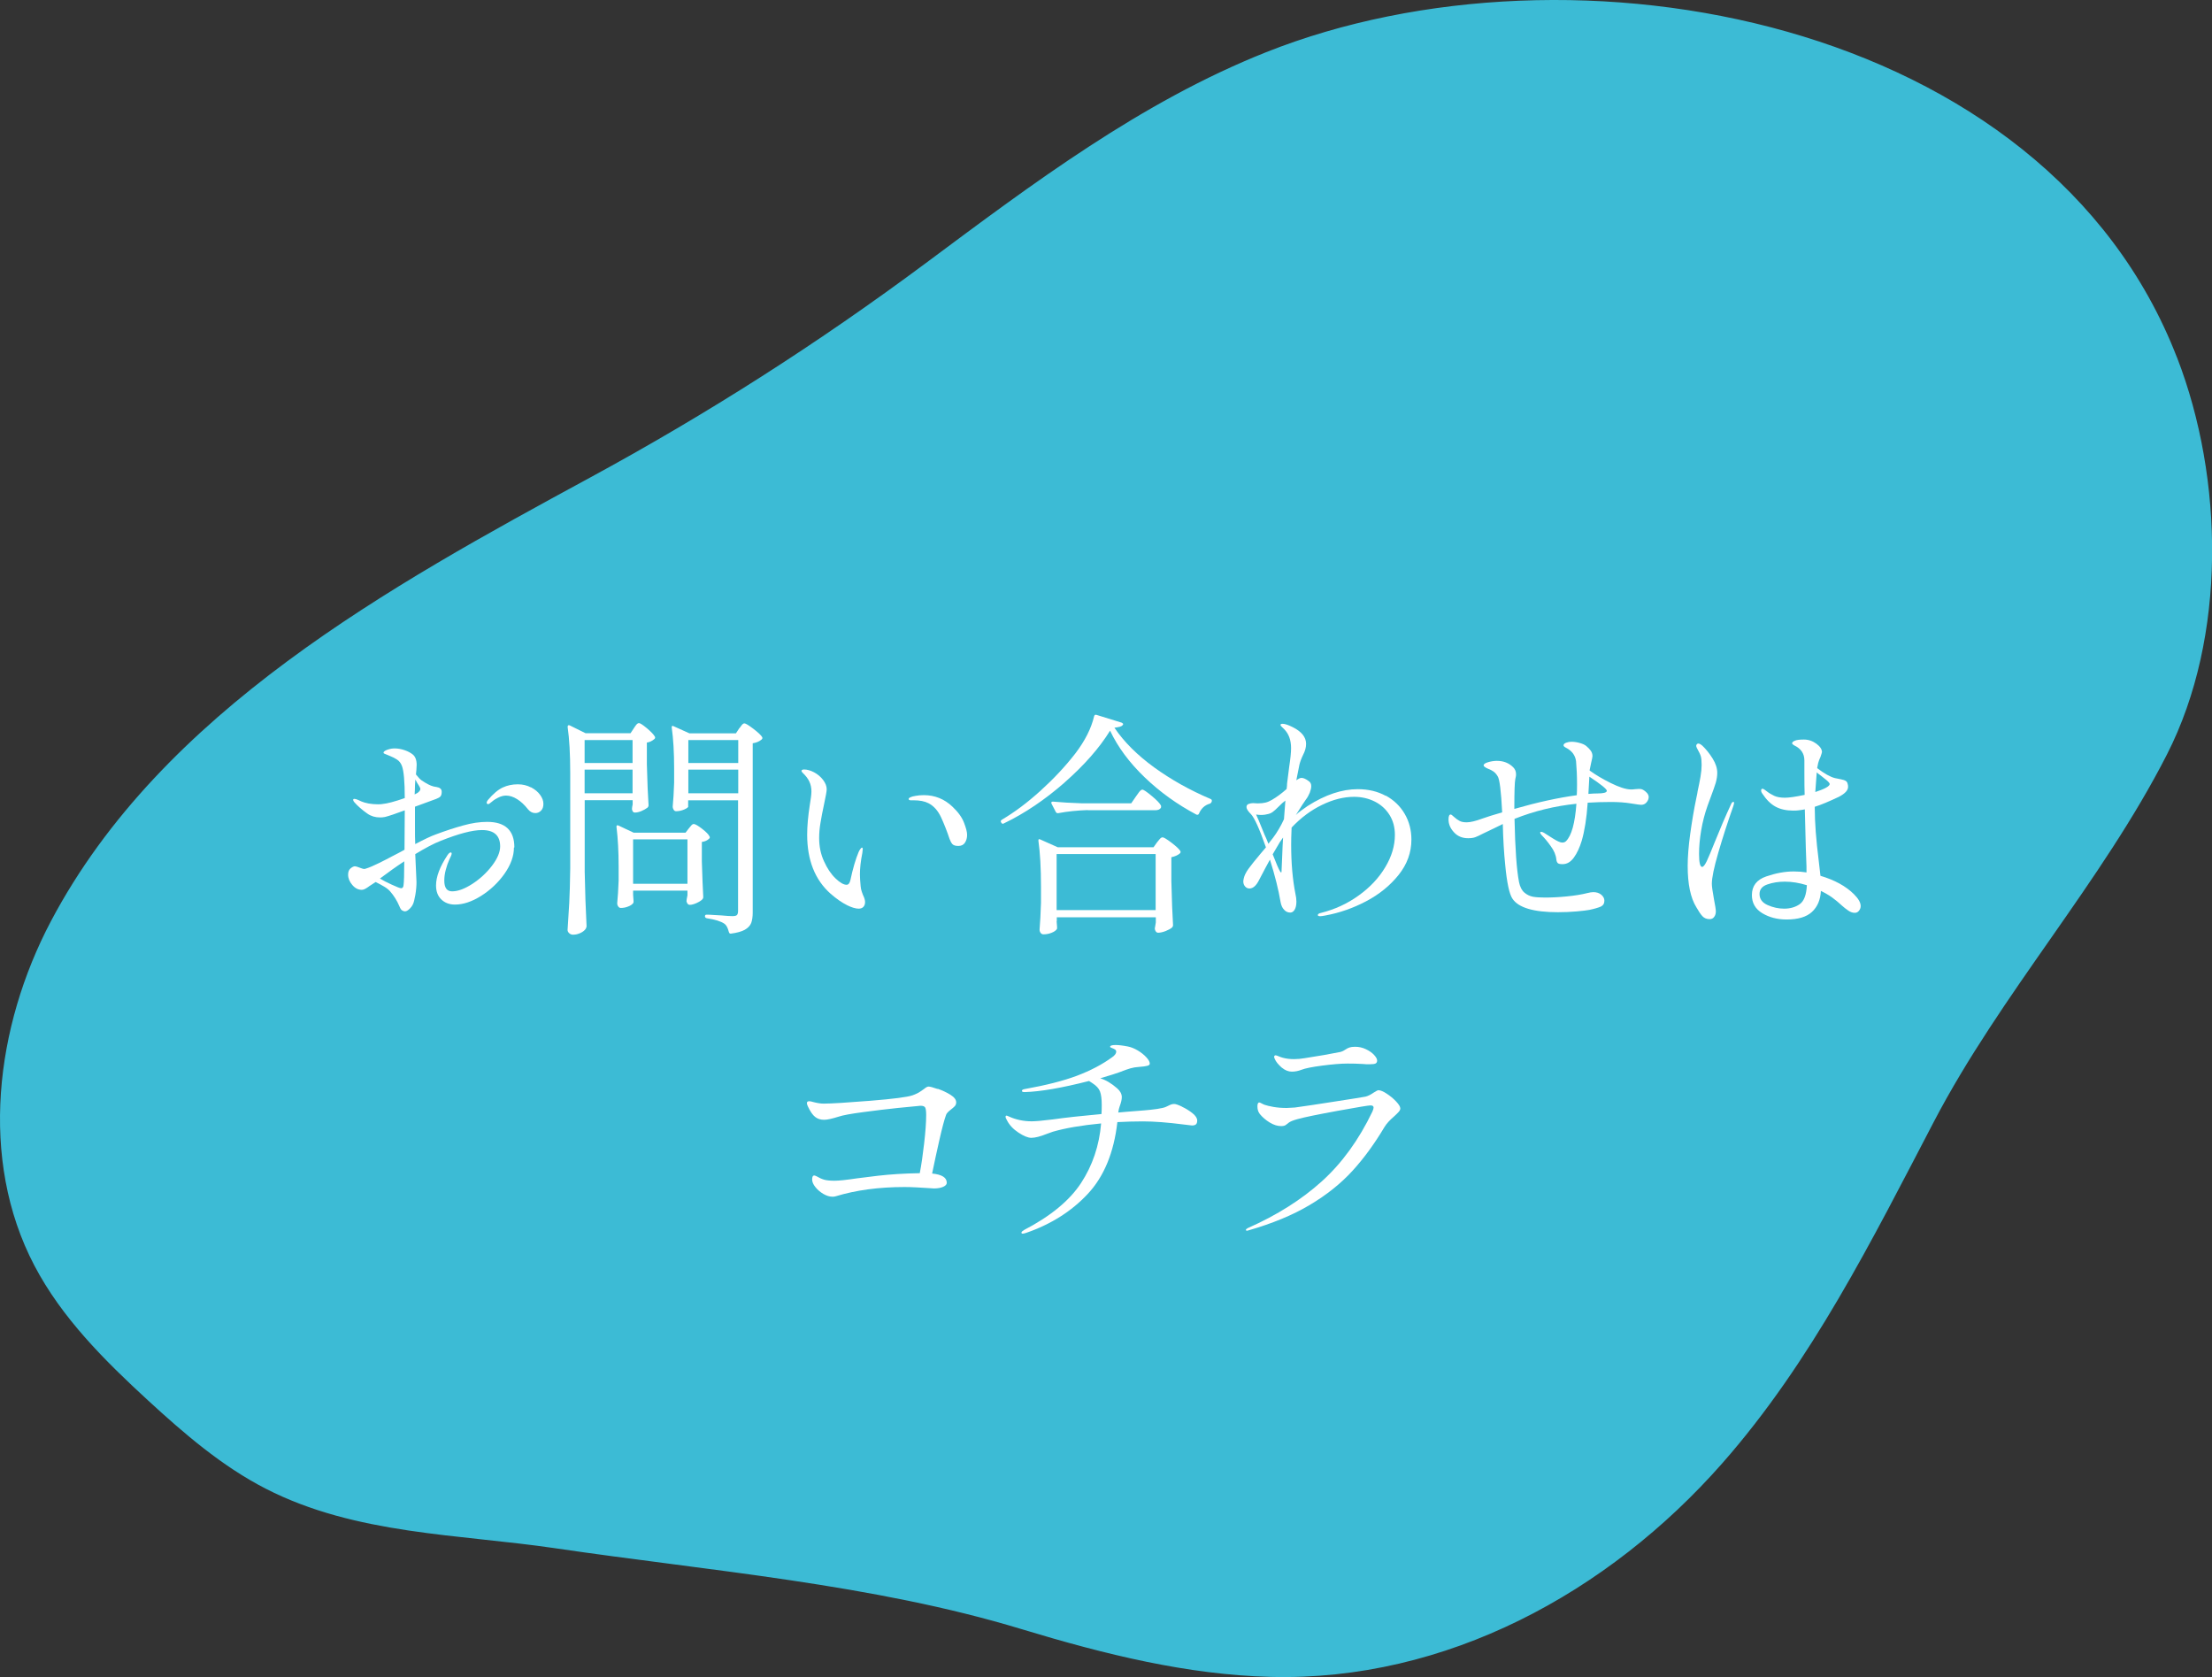 <?xml version="1.0" encoding="UTF-8"?>
<svg id="_レイヤー_2" data-name="レイヤー 2" xmlns="http://www.w3.org/2000/svg" viewBox="0 0 249.08 188.8">
  <rect x="0" y="0" width="249.08" height="188.8" fill="#333333" stroke="none"/>
  <defs>
    <style>
      .cls-1 {
        fill: #fff;
      }

      .cls-2 {
        fill: #3cbbd5;
        stroke: #3cbbd5;
        stroke-miterlimit: 10;
      }
    </style>
  </defs>
  <g id="_レイヤー_4" data-name="レイヤー 4">
    <path class="cls-2" d="M244.69,40.48C230.04,2.48,177.07-7.29,142.76,6.34c-14.02,5.57-26.17,14.72-38.18,23.66-12.15,9.04-24.65,17.02-37.94,24.23-22.46,12.19-48.06,26.25-60.46,49.71C-.03,115.7-1.86,130.46,4.31,142.24c3.06,5.84,7.83,10.58,12.68,15.04,4.05,3.72,8.26,7.36,13.15,9.87,10.01,5.14,21.55,5.06,32.44,6.66,17.32,2.55,35.82,4.03,52.58,9.12,9.46,2.87,18.65,5.12,27.91,5.36,19.59.51,37.75-9.4,50.49-23.88,10.01-11.37,16.8-25.04,23.76-38.36,7.56-14.46,18.9-26.95,26.24-41.33,6.69-13.11,6.34-30.76,1.14-44.23Z"/>
    <g>
      <path class="cls-1" d="M57.87,95.43c0,.96-.36,1.94-1.06,2.94-.71,1-1.59,1.83-2.63,2.49-1.05.66-2.03.98-2.95.98-.62,0-1.13-.19-1.53-.57-.4-.38-.6-.91-.6-1.58,0-.98.43-2.12,1.3-3.43.14-.2.26-.29.35-.29.07,0,.11.04.11.13,0,.11-.09.34-.27.69-.14.3-.27.67-.39,1.12-.12.44-.17.85-.17,1.22,0,.82.29,1.22.88,1.22.66,0,1.41-.28,2.28-.84.86-.56,1.6-1.24,2.21-2.04.61-.8.92-1.53.92-2.18,0-1.22-.68-1.84-2.05-1.84-1.08,0-2.63.41-4.66,1.22-.73.28-1.68.78-2.85,1.49,0,.18.04.99.11,2.45l.03.69c0,.44-.04.93-.13,1.45-.09.52-.18.87-.27,1.05-.09.2-.23.38-.41.55-.19.17-.34.25-.47.25s-.24-.04-.35-.11c-.11-.07-.2-.22-.29-.45-.28-.66-.64-1.22-1.06-1.7-.16-.18-.37-.35-.64-.51-.27-.16-.59-.34-.98-.53l-.69.45c-.16.12-.32.23-.47.31-.15.08-.28.12-.39.12-.41,0-.77-.18-1.08-.55-.31-.36-.47-.75-.47-1.16,0-.32.09-.55.28-.71.19-.15.35-.23.49-.23.09,0,.26.05.52.15.26.1.42.15.49.15s.13,0,.19-.03c.41-.12.91-.34,1.52-.64.6-.3,1.1-.55,1.48-.76.38-.2.64-.34.79-.41l.59-.32.03-4.44c-1.05.39-1.79.64-2.24.75-.21.04-.39.05-.53.05-.55,0-1.03-.14-1.44-.43-.28-.2-.56-.41-.83-.65-.27-.24-.45-.42-.56-.55-.14-.14-.21-.26-.21-.35,0-.07.04-.11.13-.11.11,0,.26.04.45.13.2.09.31.14.35.16.2.09.46.16.8.23.34.06.68.09,1.04.09.23,0,.4,0,.51-.03.55-.05,1.39-.27,2.53-.67,0-1.86-.11-3.07-.32-3.62-.12-.32-.31-.56-.56-.72-.25-.16-.49-.28-.72-.37-.23-.09-.38-.15-.45-.19-.05-.02-.12-.04-.21-.08-.09-.04-.13-.08-.13-.13,0-.07.05-.14.15-.2.1-.06.21-.11.33-.15.27-.09.52-.13.77-.13.37,0,.75.07,1.13.2.38.13.69.3.92.49.28.23.43.62.43,1.17l-.03.56-.05.51c.27.34.48.56.64.67.55.37.98.59,1.3.67.05.02.17.04.36.07s.33.08.44.17c.11.09.16.21.16.37,0,.23-.04.4-.13.51-.09.11-.25.2-.48.29l-2.4.88v2.13c0,.92,0,1.61.03,2.08,1.01-.53,1.78-.9,2.32-1.09,1.1-.41,2.13-.75,3.09-1.01.96-.27,1.85-.4,2.69-.4,2.04,0,3.06.96,3.06,2.87ZM45.52,96.97c-.87.57-1.78,1.22-2.74,1.94.32.2.77.43,1.34.69.58.27.93.4,1.05.4.16,0,.25-.11.27-.35.05-.32.08-1.22.08-2.69ZM46.72,88.88l-.03.56c.25-.12.4-.21.45-.27.12-.12.19-.23.19-.32,0-.11-.05-.24-.16-.4-.14-.21-.28-.44-.4-.69-.04.5-.05.87-.05,1.12ZM59.8,88.64c.43.23.78.51,1.02.85.25.34.37.67.37,1.01s-.09.59-.27.77c-.18.18-.39.27-.64.27-.32,0-.59-.14-.83-.43-.39-.5-.8-.88-1.22-1.14-.43-.27-.84-.4-1.25-.4-.28,0-.59.08-.9.24-.23.11-.46.25-.68.44-.22.19-.36.28-.41.28-.12,0-.19-.05-.19-.16,0-.07.04-.17.13-.29.6-.71,1.16-1.18,1.68-1.42.51-.24,1.08-.36,1.7-.36.55,0,1.04.12,1.48.35Z"/>
      <path class="cls-1" d="M71.37,81.99c.04-.05.09-.14.17-.25.08-.12.15-.2.21-.25.06-.05.13-.08.2-.08.14,0,.44.2.91.59.46.39.75.7.88.93.05.09.04.18-.05.27-.27.23-.55.36-.85.4v2.45c.05,2.06.12,3.59.19,4.6,0,.11-.04.2-.11.27-.18.14-.41.27-.69.39-.28.12-.53.17-.75.17-.18,0-.28-.13-.32-.4l.03-.27s.02-.06.05-.24v-.48h-5.4v8.06c.04,2.2.11,4.24.21,6.12,0,.07-.03.16-.08.27-.12.2-.32.36-.59.49s-.55.2-.85.2c-.16,0-.3-.05-.43-.16-.12-.11-.19-.23-.19-.37.07-1.05.13-2.06.19-3.05.05-.98.09-2.28.11-3.87v-10.78c0-2.11-.1-3.82-.29-5.14v-.05c0-.07.02-.12.07-.15.04-.03.1-.02.17.01l1.78.88h5.06l.37-.56ZM71.23,85.9v-2.58h-5.4v2.58h5.4ZM65.83,86.65v2.66h5.4v-2.66h-5.4ZM71.29,100.73l.05.69v.12c0,.06-.02.11-.05.15-.11.14-.29.27-.56.37-.27.11-.54.16-.83.16-.11,0-.2-.05-.28-.16-.08-.11-.12-.23-.12-.37.07-.67.12-1.53.16-2.55v-1.57c0-1.7-.08-3.19-.24-4.47v-.05c0-.07.02-.12.07-.13.04-.02.1,0,.17.03l1.7.8h5.83l.37-.48c.05-.05.13-.15.24-.29.11-.14.21-.21.32-.21.16,0,.47.18.93.53.46.36.75.65.85.88.05.07.04.15-.05.24-.2.2-.47.32-.82.37v2.18c.05,1.76.11,3.1.16,4.02,0,.11-.04.2-.11.27-.14.14-.36.28-.65.41s-.55.2-.76.2c-.18,0-.3-.13-.37-.4l.03-.27.08-.4v-.53h-6.12v.48ZM71.29,94.5v5h6.12v-5h-6.12ZM77.51,90.77c0,.11-.15.23-.45.36-.3.13-.61.2-.93.2-.11,0-.2-.05-.27-.16-.07-.11-.11-.23-.11-.37.07-.69.12-1.58.16-2.66v-1.6c0-1.83-.09-3.37-.27-4.63v-.05c0-.07.02-.11.05-.13.04-.02.09,0,.16.03l1.78.8h5.24l.37-.56c.05-.05.14-.16.25-.32.12-.16.23-.24.33-.24.14,0,.47.2,1,.6.52.4.86.71,1,.94.05.09.04.18-.05.27-.27.23-.6.37-1.01.43v19.03c0,.5-.06.9-.17,1.2-.12.3-.35.55-.71.76-.35.2-.88.35-1.57.44h-.05c-.09,0-.15-.06-.19-.19-.12-.48-.29-.79-.51-.93-.39-.27-1.05-.47-1.97-.61-.14-.04-.21-.11-.21-.21,0-.12.05-.19.16-.19.23,0,.5,0,.8.03.3.02.59.04.88.05.53.05.95.08,1.25.08.27,0,.44-.04.52-.13.08-.09.12-.25.12-.48v-12.43h-5.62v.69ZM83.13,85.9v-2.58h-5.62v2.58h5.62ZM77.51,86.65v2.66h5.62v-2.66h-5.62Z"/>
      <path class="cls-1" d="M95.37,101.9c-.55-.27-1.16-.69-1.84-1.28-1.76-1.56-2.64-3.78-2.64-6.65,0-.96.1-2.06.29-3.3.12-.71.19-1.23.19-1.57,0-.41-.08-.78-.23-1.1-.15-.33-.4-.66-.76-1-.09-.09-.13-.16-.13-.21s.03-.09.09-.12c.06-.03.13-.04.2-.04.35,0,.73.11,1.13.32s.74.5,1.01.85c.27.36.41.71.41,1.06,0,.21-.1.76-.29,1.65-.18.85-.32,1.56-.41,2.13-.1.57-.15,1.14-.15,1.7,0,.96.18,1.84.55,2.63.36.8.79,1.44,1.29,1.92.5.48.91.72,1.25.72.21,0,.35-.18.43-.53.28-1.31.59-2.37.93-3.17.05-.12.12-.23.19-.33.07-.1.13-.15.19-.15s.08.05.08.16c0,.09-.02.24-.05.45-.18.89-.27,1.69-.27,2.42,0,.34.03.77.08,1.3.02.23.06.44.13.63.07.19.12.31.13.36.16.32.24.59.24.8,0,.23-.06.41-.19.55-.12.13-.3.2-.53.2-.34,0-.78-.13-1.33-.4ZM107.24,95.03c-.12-.14-.23-.34-.32-.59-.27-.82-.58-1.61-.94-2.4-.36-.78-.85-1.32-1.45-1.62-.41-.21-.96-.32-1.65-.32h-.32c-.16,0-.24-.05-.24-.16,0-.07.09-.14.27-.21.07-.04.24-.08.52-.13.27-.05.58-.08.92-.08,1.24,0,2.32.44,3.22,1.3.64.6,1.07,1.2,1.3,1.8.23.59.35,1.05.35,1.37,0,.34-.08.63-.24.88-.16.25-.41.37-.75.37-.32,0-.54-.07-.67-.21Z"/>
      <path class="cls-1" d="M119.9,88.08c-2.23,1.95-4.52,3.5-6.88,4.63-.02.02-.04.03-.08.03-.09,0-.15-.04-.19-.13l-.03-.03s-.03-.05-.03-.11c0-.07.04-.13.13-.19,1.42-.83,2.87-1.92,4.35-3.26,1.48-1.34,2.78-2.73,3.9-4.17,1.1-1.44,1.81-2.84,2.13-4.21.02-.07.05-.12.09-.15.04-.03.1-.03.17-.01l2.85.88c.07.04.12.08.15.12.03.04.01.09-.04.15-.07.09-.18.15-.32.19-.14.04-.35.07-.61.11,1.08,1.6,2.58,3.09,4.48,4.47,1.91,1.38,4.01,2.56,6.32,3.54.14.05.2.14.16.27v.03c-.04.11-.11.19-.21.24-.28.07-.53.21-.75.41-.21.2-.37.44-.48.71-.05.12-.15.16-.29.11-2.15-1.14-4.09-2.53-5.82-4.19-1.73-1.66-3.03-3.41-3.9-5.26-1.19,1.93-2.9,3.88-5.12,5.83ZM118.98,103.71l.05.64v.13c0,.05,0,.1-.03.13-.11.16-.31.3-.6.41-.29.12-.59.17-.89.17-.14,0-.25-.05-.33-.16s-.12-.23-.12-.37c.07-.82.12-1.83.16-3.03v-1.81c0-2.09-.1-3.81-.29-5.16v-.05c0-.07.02-.12.05-.13.04-.02.09,0,.16.03l1.97.88h10.78l.4-.56c.05-.07.14-.18.27-.33.12-.15.24-.23.35-.23.14,0,.47.2,1,.6.52.4.86.71,1,.94.05.09.04.18-.05.27-.23.2-.55.34-.96.43v2.66c.05,2.2.12,3.86.19,4.98,0,.11-.04.2-.11.27-.16.14-.4.27-.72.4-.32.12-.6.19-.85.19-.18,0-.3-.13-.37-.4,0-.11,0-.2.03-.27l.08-.48v-.59h-11.15v.45ZM122.49,91.2c-1.17.04-2.28.15-3.33.35h-.08c-.07,0-.13-.04-.19-.13l-.48-.93s-.03-.05-.03-.11c0-.09.06-.13.19-.13.98.09,2.06.15,3.25.19h5.56l.53-.77c.07-.09.15-.2.23-.32.08-.12.16-.23.25-.32.09-.09.17-.13.24-.13.14,0,.5.24,1.06.71.57.47.91.83,1.04,1.08.02.09.02.17,0,.24-.11.2-.33.29-.67.29h-7.58ZM118.98,96.15v6.31h11.15v-6.31h-11.15Z"/>
      <path class="cls-1" d="M156.04,89.57c.91.5,1.62,1.18,2.13,2.05.51.87.76,1.84.76,2.9,0,1.46-.48,2.78-1.44,3.98-.96,1.2-2.18,2.19-3.66,2.97-1.48.78-3.01,1.31-4.59,1.6-.27.05-.45.08-.56.08-.2,0-.29-.04-.29-.13,0-.11.12-.19.35-.24,1.56-.39,2.98-1.04,4.25-1.96,1.27-.91,2.27-1.97,2.99-3.18.73-1.21,1.09-2.42,1.09-3.65,0-.85-.2-1.6-.61-2.25-.41-.65-.96-1.15-1.66-1.5-.7-.35-1.48-.53-2.33-.53-1.15,0-2.36.3-3.61.91-1.25.6-2.39,1.46-3.42,2.55-.04.85-.05,1.49-.05,1.92,0,2.08.16,3.92.48,5.54.07.3.11.59.11.88,0,.39-.07.69-.2.91s-.3.32-.49.32c-.27,0-.5-.1-.69-.31-.2-.2-.33-.49-.4-.86-.23-1.38-.63-2.98-1.2-4.79-.27.48-.67,1.24-1.22,2.29-.32.64-.68.96-1.09.96-.2,0-.36-.08-.49-.23-.13-.15-.2-.34-.2-.57,0-.07.02-.18.05-.32.07-.34.25-.7.53-1.09.28-.39.74-.96,1.36-1.7l.61-.72c-.73-2.08-1.29-3.32-1.68-3.73-.34-.34-.51-.6-.51-.8,0-.18.08-.3.25-.36.17-.06.33-.09.49-.09l.51.03c.35,0,.65-.03.89-.09.24-.06.48-.16.73-.31.55-.32,1.1-.73,1.65-1.22.04-.28.05-.49.05-.61l.24-1.89c.14-.92.21-1.62.21-2.1,0-.91-.26-1.61-.77-2.13-.05-.05-.14-.13-.25-.24-.12-.11-.17-.19-.17-.24,0-.09.08-.13.24-.13.25,0,.62.12,1.12.37,1.01.5,1.52,1.13,1.52,1.89,0,.21-.03.42-.09.63-.06.2-.14.4-.23.57-.21.43-.35.81-.43,1.14-.21,1.06-.33,1.65-.35,1.76l.11-.08c.18-.12.34-.19.48-.19.21,0,.49.12.82.37.18.12.27.31.27.56,0,.21-.06.46-.17.75-.12.28-.26.54-.44.77-.14.18-.51.75-1.12,1.73l.29-.27c.23-.18.58-.43,1.04-.75,1.97-1.26,3.85-1.89,5.64-1.89,1.19,0,2.24.25,3.15.75ZM142.4,93.99c.11.21.25.55.43,1.01-.04.04.14-.2.53-.69.46-.62.87-1.31,1.22-2.08l.16-2.1c-.2.14-.45.37-.77.69-.27.27-.47.46-.63.57-.15.12-.32.2-.52.25-.25.07-.52.11-.82.11-.2,0-.38-.02-.56-.05.09.16.41.92.96,2.29ZM144.37,96.63c.04-1.03.07-1.81.11-2.34-.23.32-.36.5-.37.53l-.8,1.36c.41,1.05.68,1.69.83,1.92.05.09.1.13.13.13s.05-.15.05-.45l.05-1.14Z"/>
      <path class="cls-1" d="M185.44,89.25c.14.16.21.32.21.48,0,.21-.08.41-.24.6s-.36.28-.61.28c-.11,0-.5-.05-1.17-.16-.67-.11-1.42-.16-2.24-.16-.92,0-1.79.03-2.61.08-.12,1.76-.35,3.18-.67,4.28-.23.76-.52,1.39-.88,1.89-.36.5-.78.75-1.28.75-.28,0-.47-.04-.55-.13-.08-.09-.13-.22-.15-.4-.05-.5-.26-1-.63-1.5-.36-.51-.7-.91-1-1.21-.12-.12-.19-.23-.19-.32,0-.05.04-.08.11-.08.09,0,.2.04.32.11.09.05.4.25.93.59.53.34.9.51,1.12.51.18,0,.32-.05.43-.16.62-.62,1.01-2.02,1.17-4.21-2.43.25-4.76.82-6.97,1.7.07,3.37.24,5.75.51,7.13.11.53.31.92.6,1.17.29.25.62.4.97.47.35.06.81.09,1.36.09.75,0,1.57-.04,2.46-.13.9-.09,1.65-.21,2.28-.37.28-.07.51-.11.69-.11.37,0,.67.1.9.29.23.2.35.42.35.67,0,.32-.14.54-.41.67-.28.12-.71.25-1.29.37-.27.05-.74.11-1.42.17-.68.06-1.39.09-2.12.09-2.73,0-4.44-.51-5.11-1.52-.35-.51-.63-1.79-.82-3.83-.14-1.37-.23-2.89-.27-4.58l-.75.37c-.34.16-.62.3-.85.41-.23.12-.43.21-.59.28-.41.21-.71.36-.92.43-.2.07-.47.11-.79.11-.66,0-1.19-.22-1.6-.67-.41-.44-.61-.92-.61-1.44,0-.37.08-.56.24-.56.07,0,.2.1.4.29.2.18.39.32.6.43.2.11.47.16.81.16.41,0,1-.14,1.78-.43.5-.18,1.23-.41,2.21-.69-.12-2.4-.29-3.75-.51-4.07-.14-.23-.3-.41-.47-.53-.17-.12-.38-.23-.63-.32-.32-.14-.48-.27-.48-.37,0-.14.17-.26.51-.36.34-.1.67-.15.98-.15.75,0,1.36.24,1.84.72.21.21.32.47.32.77,0,.12,0,.23-.03.32-.02.09-.04.17-.05.24-.07.3-.11,1.38-.11,3.25v.11c2.61-.75,4.95-1.26,7.03-1.54.02-.28.03-.69.03-1.22,0-.96-.04-1.83-.11-2.61-.09-.67-.47-1.18-1.14-1.52-.18-.09-.27-.18-.27-.27,0-.12.1-.22.29-.29.2-.07.39-.11.59-.11.28,0,.59.04.92.13.33.09.58.2.76.35.21.18.38.35.51.53.12.18.19.38.19.61,0,.07-.05.34-.16.8l-.16.77v.05c.66.48,1.45.95,2.38,1.41.93.46,1.67.7,2.22.72.18,0,.35,0,.51-.03.16-.02.3-.03.43-.03.18,0,.3.02.37.05.2.09.36.21.51.37ZM180.94,89.04c0-.2-.66-.73-1.97-1.6l-.11,1.94c.46-.04.79-.05.98-.05.73,0,1.09-.1,1.09-.29Z"/>
      <path class="cls-1" d="M195.26,90.4c0,.07-.03.19-.08.35-.66,1.86-1.22,3.62-1.7,5.27-.48,1.65-.72,2.81-.72,3.49,0,.27.08.84.24,1.73.14.71.21,1.16.21,1.36,0,.25-.06.46-.19.63-.12.17-.29.25-.51.25-.34,0-.6-.11-.8-.32-.2-.21-.43-.55-.69-1.01-.66-1.06-.98-2.62-.98-4.66,0-.99.09-2.18.28-3.57.19-1.38.42-2.77.71-4.15.07-.32.12-.55.13-.69.12-.55.23-1.09.32-1.61.09-.52.13-.97.13-1.34,0-.44-.03-.77-.09-.98-.06-.21-.21-.52-.44-.93-.05-.11-.08-.19-.08-.24,0-.07.02-.13.07-.19.04-.05.1-.08.17-.08.11,0,.26.08.45.24.43.41.81.89,1.16,1.45.35.56.52,1.1.52,1.61,0,.36-.06.73-.17,1.12-.12.39-.3.91-.55,1.57l-.37,1.01c-.32.9-.56,1.83-.72,2.78-.16.95-.24,1.83-.24,2.65,0,.98.12,1.46.35,1.46.14,0,.31-.22.52-.65.2-.43.5-1.14.89-2.12.59-1.47,1.2-2.9,1.84-4.28.07-.18.16-.27.27-.27.05,0,.08.04.08.13ZM209.52,102c0,.2-.06.37-.19.53-.12.16-.28.24-.48.24-.23,0-.47-.08-.72-.25-.25-.17-.5-.36-.75-.59-.25-.22-.43-.39-.56-.49-.36-.3-.72-.56-1.09-.77-.25-.14-.48-.27-.69-.37-.05,1.01-.39,1.8-1.01,2.37-.62.57-1.57.85-2.85.85-1.05,0-1.96-.24-2.74-.71-.78-.47-1.17-1.15-1.17-2.04,0-1.03.54-1.73,1.62-2.1,1.08-.37,2.11-.56,3.09-.56.53,0,1.01.04,1.44.11,0-.46,0-.93-.03-1.41-.02-.48-.04-.94-.05-1.38l-.11-4.31c-.16.04-.4.07-.72.11-.12.02-.32.03-.59.03-.78,0-1.44-.15-1.98-.44-.54-.29-1.04-.78-1.5-1.48-.09-.12-.13-.24-.13-.35,0-.12.05-.19.16-.19.05,0,.14.04.25.12.11.08.19.14.23.17.25.2.53.36.84.51.31.14.71.21,1.21.21.46,0,1.2-.11,2.21-.32-.02-.6-.03-1.45-.03-2.53v-1.36c0-.76-.38-1.32-1.14-1.68-.16-.09-.24-.17-.24-.24,0-.11.1-.2.31-.29.2-.09.55-.13,1.02-.13.51,0,.98.16,1.4.47.42.31.63.63.63.94,0,.04-.05.21-.16.53-.12.25-.21.49-.27.72-.07.34-.11.52-.11.56.82.62,1.48.99,2,1.12.16.04.38.08.65.13.27.05.47.12.57.19.11.07.18.18.21.32.04.11.05.22.05.35,0,.39-.35.76-1.04,1.12-1.12.53-2.02.91-2.71,1.12v.16c0,1.6.15,3.58.45,5.96.04.27.1.82.19,1.65,1.61.48,2.87,1.17,3.78,2.08.5.5.75.94.75,1.33ZM202.66,101.79c.48-.34.75-1.05.8-2.13-.87-.27-1.69-.4-2.48-.4-.71,0-1.36.1-1.96.31-.59.2-.89.56-.89,1.08,0,.57.31.98.92,1.25.61.27,1.23.4,1.85.4.69,0,1.28-.17,1.76-.51ZM204.41,89.17c1.08-.35,1.62-.66,1.62-.9,0-.09-.12-.24-.36-.44-.24-.2-.46-.38-.65-.52-.2-.14-.35-.26-.45-.35l-.16,2.21Z"/>
      <path class="cls-1" d="M105.57,122.57c.53.19,1.02.41,1.45.68.43.27.65.55.65.85,0,.18-.05.32-.16.44-.11.12-.26.24-.45.39-.3.23-.48.43-.53.59-.2.55-.44,1.46-.73,2.73-.29,1.27-.57,2.56-.84,3.87,1.1.11,1.65.45,1.65,1.04,0,.18-.13.33-.39.45-.26.12-.61.19-1.05.19l-.77-.05c-.25-.02-.64-.04-1.18-.07-.54-.03-1-.04-1.37-.04-2.89,0-5.47.35-7.74,1.04-.12.04-.25.05-.37.05-.34,0-.68-.11-1.04-.32-.35-.21-.65-.47-.89-.77-.24-.3-.36-.59-.36-.85,0-.3.08-.45.24-.45.05,0,.13.03.24.08.3.18.59.31.86.39.27.08.67.12,1.18.12s1.35-.09,2.55-.27l2.34-.29c1.38-.16,2.95-.26,4.71-.29.18-.92.34-2.04.49-3.34.15-1.3.23-2.37.23-3.21,0-.43-.04-.71-.11-.84-.07-.13-.25-.2-.53-.2-.46.04-1.32.12-2.57.25-1.25.13-2.55.29-3.91.47-1.36.18-2.28.35-2.75.51-.73.23-1.27.35-1.62.35-.41,0-.75-.11-1.02-.33-.28-.22-.55-.62-.81-1.18-.07-.14-.11-.27-.11-.37,0-.14.09-.21.27-.21.11,0,.24.03.4.08.46.12.86.19,1.2.19.89,0,2.64-.11,5.26-.32,2.62-.21,4.2-.42,4.75-.61.39-.14.7-.29.92-.45.22-.16.35-.25.39-.27.21-.18.38-.27.51-.27.16,0,.51.09,1.04.28Z"/>
      <path class="cls-1" d="M133.1,124.6c.43.2.83.45,1.18.73.35.28.53.56.53.82,0,.21-.05.36-.15.44-.1.08-.24.12-.44.12-.02,0-.33-.04-.93-.11-1.79-.23-3.33-.35-4.6-.35-.96,0-1.92.03-2.87.08-.39,3.42-1.5,6.12-3.33,8.08-1.83,1.96-4.15,3.43-6.97,4.4-.16.05-.28.08-.37.08s-.13-.04-.13-.13c0-.07.09-.16.27-.27,3-1.56,5.15-3.33,6.44-5.3,1.29-1.97,2.05-4.21,2.26-6.71-2.2.21-4.01.52-5.43.93l-.67.24c-.75.3-1.33.45-1.76.45-.37,0-.86-.2-1.45-.59-.59-.39-1.02-.85-1.29-1.38-.11-.18-.16-.31-.16-.4s.04-.13.11-.13c.05,0,.15.04.29.11.8.36,1.65.53,2.55.53.43,0,1.21-.07,2.34-.21,1.4-.2,3.24-.4,5.51-.61.02-.23.03-.57.03-1.01,0-.69-.07-1.21-.2-1.54-.13-.34-.42-.65-.86-.93-.07-.05-.14-.1-.2-.13-.06-.04-.12-.07-.17-.11-3.05.78-5.47,1.2-7.24,1.25-.21,0-.32-.04-.32-.13,0-.11.11-.18.32-.21,2.4-.43,4.36-.93,5.88-1.5,1.53-.58,2.85-1.27,3.97-2.09.3-.21.45-.42.45-.61,0-.11-.04-.19-.13-.25-.09-.06-.2-.12-.35-.17-.14-.05-.21-.1-.21-.13,0-.14.2-.21.61-.21.34,0,.79.05,1.36.16.37.07.75.22,1.14.45.39.23.71.49.97.77.26.28.39.52.39.72,0,.11-.09.19-.27.24-.18.05-.51.1-.98.13-.32.02-.63.07-.94.16-.31.09-.71.23-1.21.43-.28.11-1.01.34-2.18.69.62.18,1.26.56,1.92,1.14.34.3.51.63.51.98,0,.27-.08.61-.24,1.04-.07.18-.12.41-.16.69l.91-.08,2.02-.16c.48-.04.96-.09,1.44-.16.48-.07.82-.15,1.01-.24.09-.04.22-.1.4-.19.18-.09.35-.13.53-.13.16,0,.46.1.89.31Z"/>
      <path class="cls-1" d="M140.3,138.45c0-.05.07-.12.21-.19,3.28-1.45,6.06-3.21,8.33-5.26,2.27-2.05,4.17-4.67,5.7-7.86.09-.21.13-.36.13-.45,0-.16-.12-.24-.35-.24-.21,0-1.44.2-3.69.61-2.24.41-3.75.72-4.51.93-.51.14-.85.28-1.01.41s-.27.22-.32.25c-.12.09-.3.13-.53.13-.41,0-.83-.13-1.28-.4-.44-.27-.82-.59-1.12-.96-.18-.23-.27-.51-.27-.85,0-.3.07-.45.21-.45.05,0,.14.04.27.11.12.07.24.12.35.16.2.07.52.15.97.23s.95.12,1.5.12c.18,0,.48-.02.91-.05,1.03-.14,2.52-.36,4.48-.67,1.96-.3,3.13-.49,3.5-.56.27-.07.57-.22.9-.45.28-.18.46-.27.53-.27.23,0,.55.13.94.39.4.26.75.55,1.06.88.31.33.47.59.47.79,0,.12-.07.26-.21.41-.14.15-.3.31-.48.47-.5.43-.86.82-1.09,1.2-1.12,1.88-2.32,3.53-3.62,4.95-1.3,1.42-2.9,2.7-4.8,3.83-1.91,1.14-4.22,2.09-6.93,2.87l-.13.03c-.09,0-.13-.04-.13-.11ZM144.32,120.19c-.39-.35-.65-.67-.77-.96-.05-.11-.08-.19-.08-.24s.02-.1.05-.13c.04-.04.07-.05.11-.05.07,0,.19.04.35.11.16.07.31.12.45.16.39.11.82.16,1.3.16.39,0,.79-.04,1.2-.11,1.51-.23,2.83-.46,3.97-.69.18-.04.37-.12.59-.27.16-.11.31-.19.47-.24.15-.05.36-.08.63-.08.43,0,.83.09,1.21.27.38.18.69.39.92.64.23.25.35.46.35.64,0,.16-.06.27-.17.33-.12.06-.34.09-.68.09-.28,0-.52,0-.72-.03-.6-.04-1.19-.05-1.76-.05-.75,0-1.69.08-2.85.23-1.15.15-1.93.31-2.34.47-.36.14-.72.21-1.09.21s-.76-.15-1.12-.45Z"/>
    </g>
  </g>
</svg>